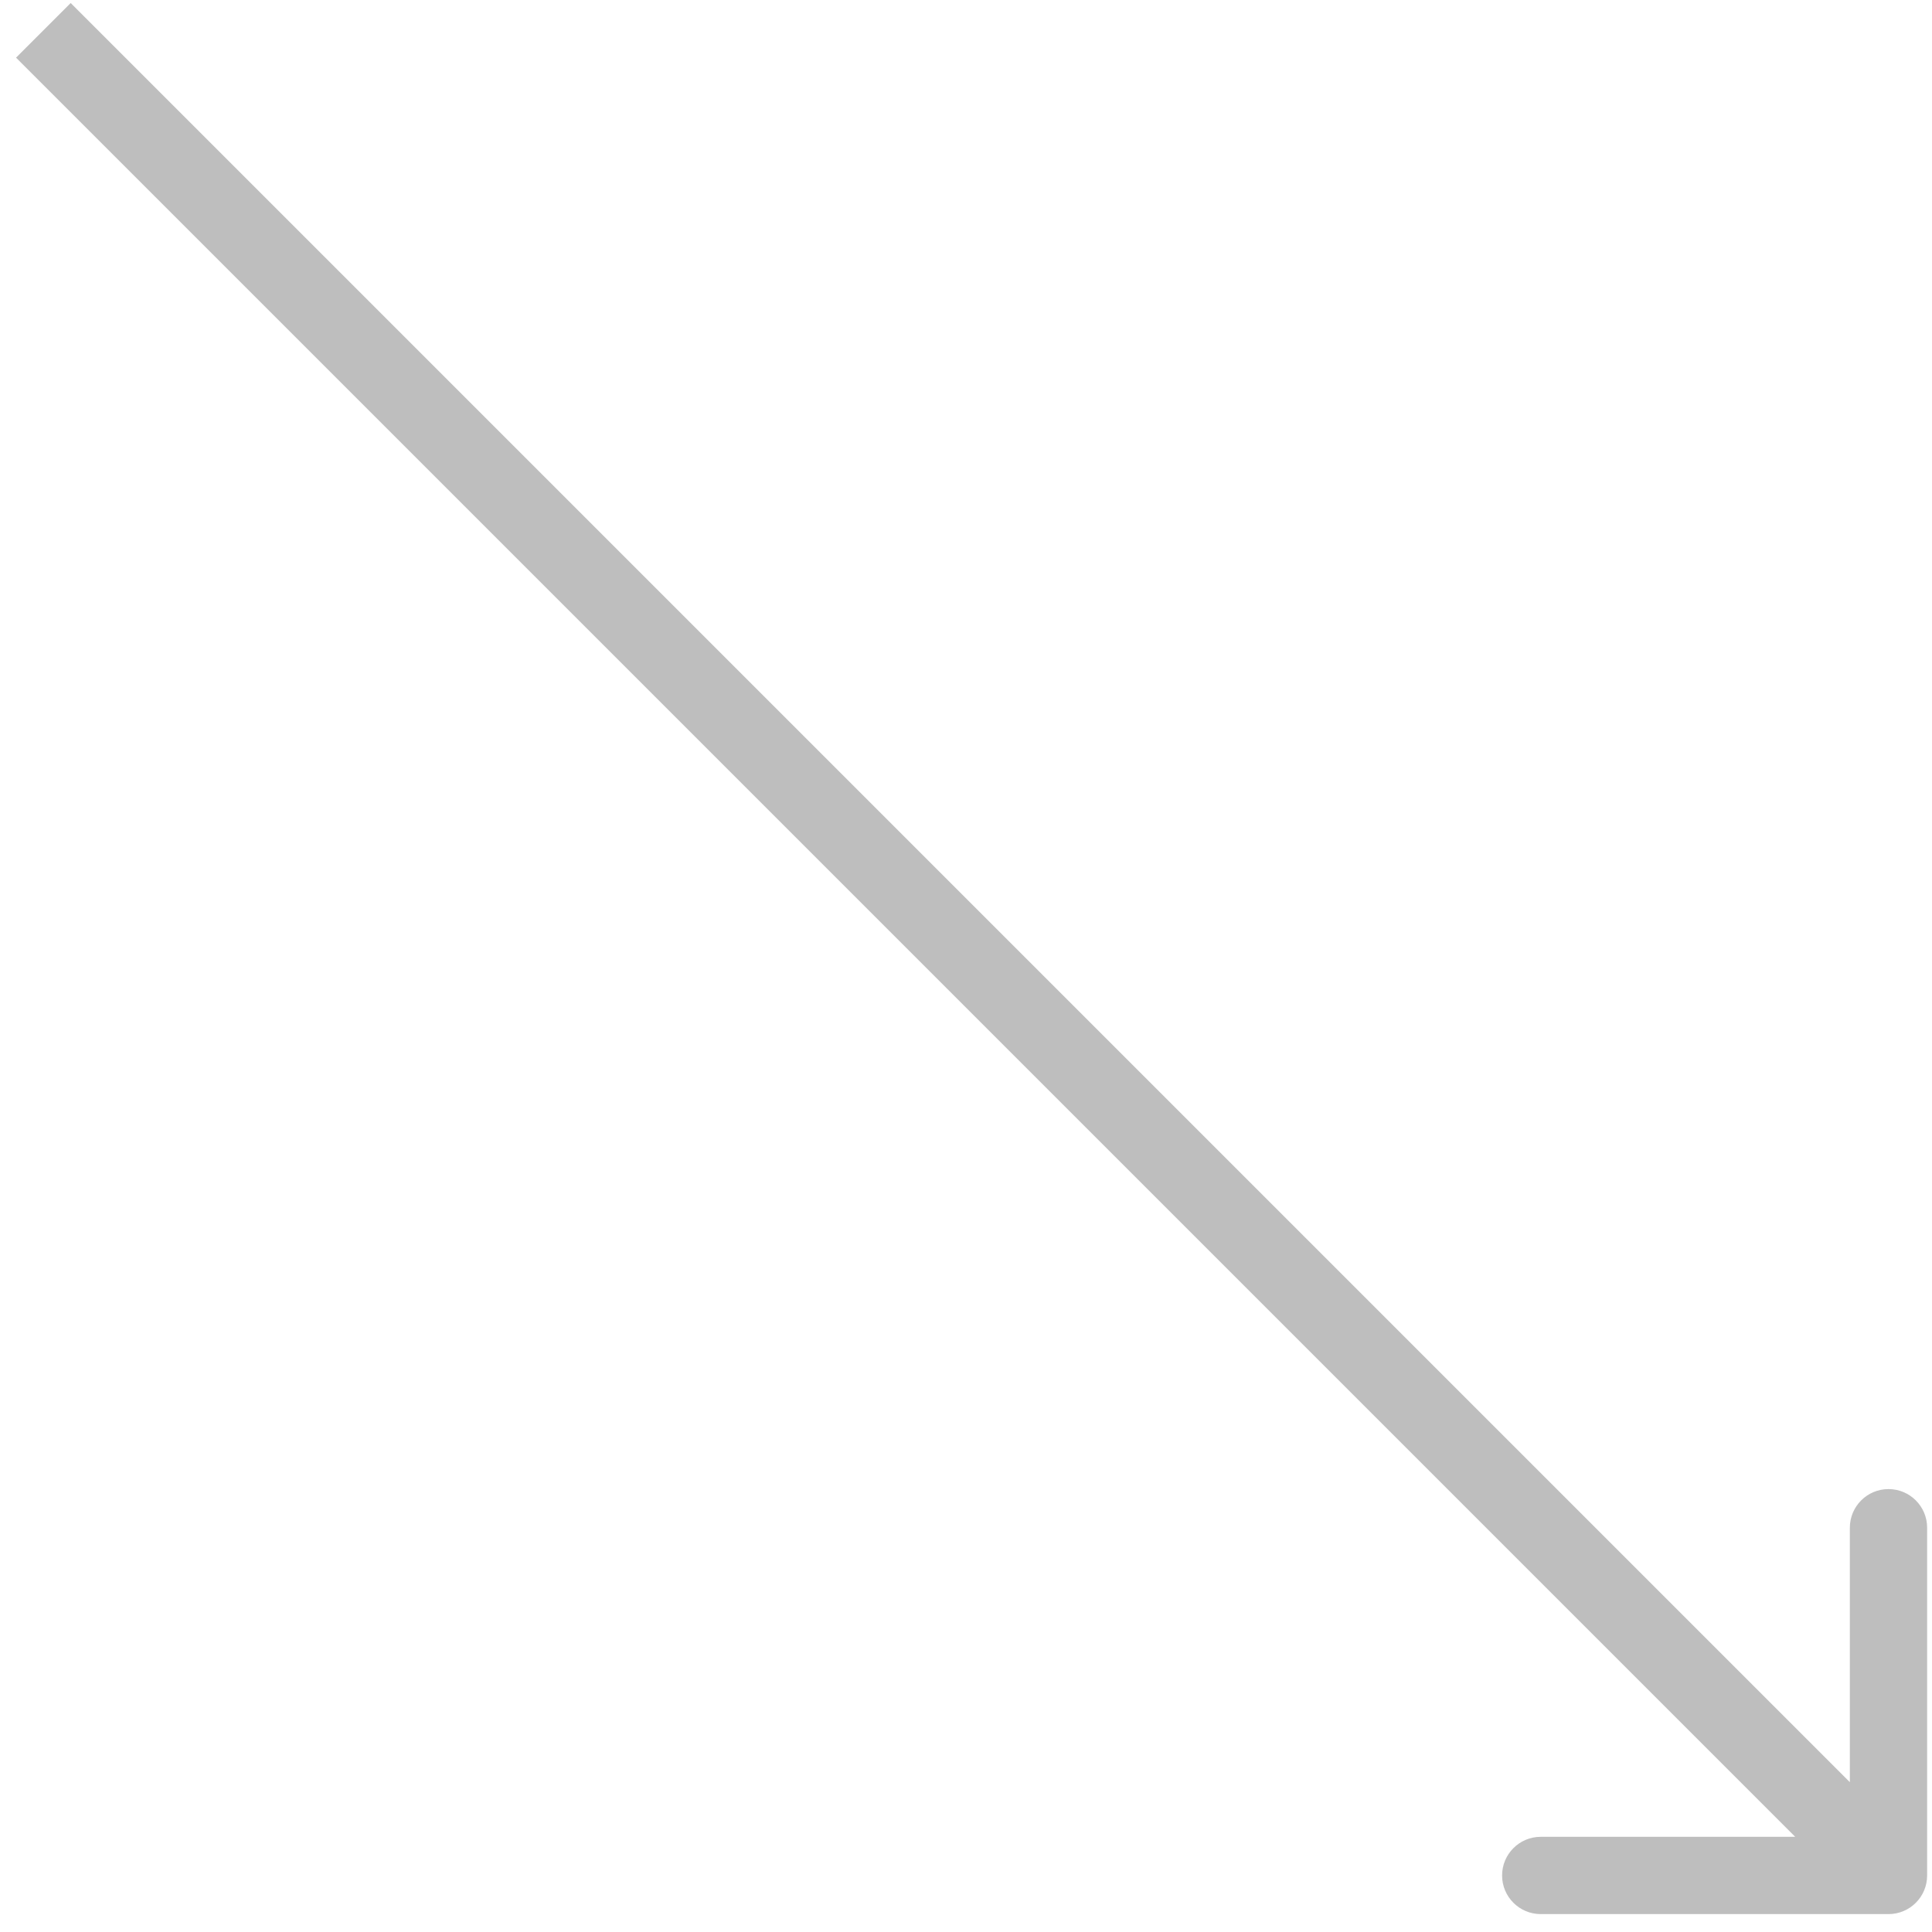 <?xml version="1.0" encoding="UTF-8"?> <svg xmlns="http://www.w3.org/2000/svg" width="75" height="75" viewBox="0 0 75 75" fill="none"> <path d="M73.311 74.305C74.14 74.305 74.811 73.634 74.811 72.805L74.811 59.306C74.811 58.477 74.14 57.806 73.311 57.806C72.483 57.806 71.811 58.477 71.811 59.306L71.811 71.305L59.811 71.305C58.983 71.305 58.311 71.977 58.311 72.805C58.311 73.634 58.983 74.305 59.811 74.305L73.311 74.305ZM0.623 2.238L72.251 73.866L74.372 71.745L2.744 0.117L0.623 2.238Z" fill="#BEBEBE"></path> </svg> 
